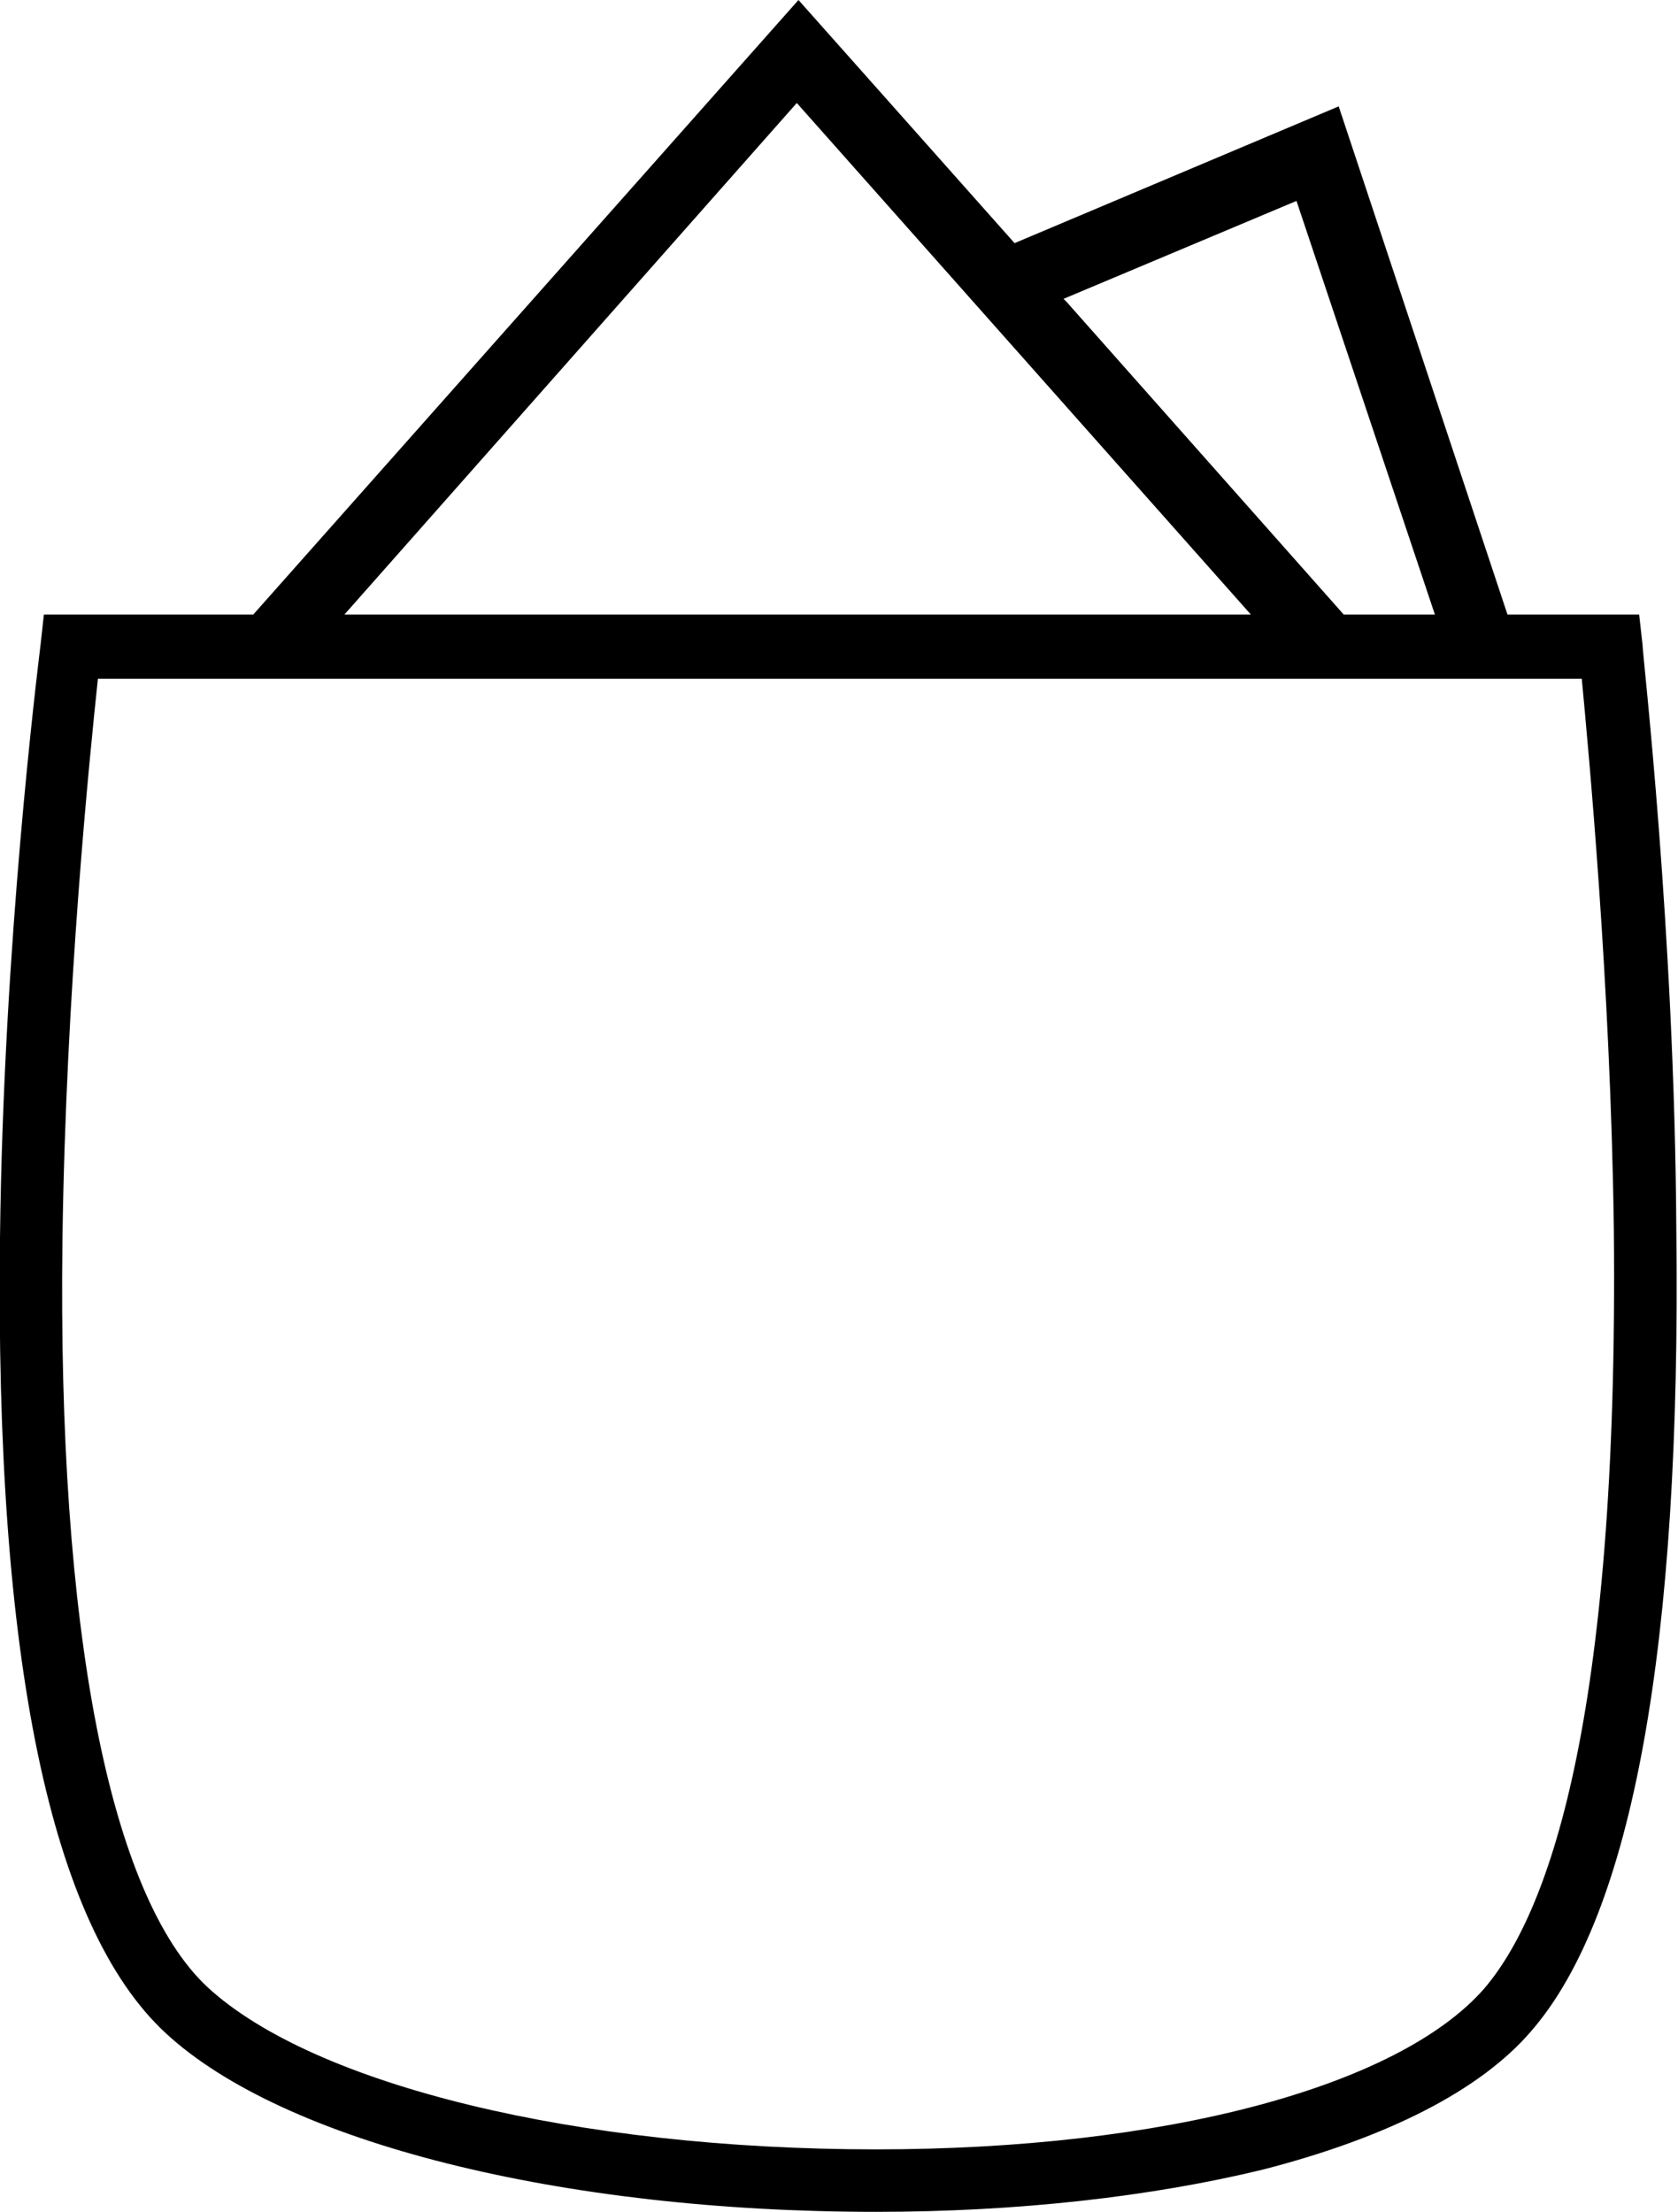 <?xml version="1.0" encoding="utf-8"?>
<!-- Generator: Adobe Illustrator 26.0.3, SVG Export Plug-In . SVG Version: 6.00 Build 0)  -->
<svg version="1.1" id="final" xmlns="http://www.w3.org/2000/svg" xmlns:xlink="http://www.w3.org/1999/xlink" x="0px" y="0px"
	 viewBox="0 0 9.94 13.1" style="enable-background:new 0 0 9.94 13.1;" xml:space="preserve">
<style type="text/css">
	.st0{fill-rule:evenodd;clip-rule:evenodd;}
</style>
<path d="M9.73,3.82L9.71,3.64H8.93l-1-3.01L6.01,1.44L4.73,0L1.5,3.64H0.26L0.24,3.82C0.22,3.99,0.02,5.59,0,7.33
	c-0.03,2.5,0.3,4.08,0.98,4.71c0.7,0.65,2.35,1.06,4.21,1.06c0.84,0,1.63-0.09,2.29-0.25c0.74-0.19,1.29-0.47,1.59-0.82
	c0.6-0.69,0.89-2.28,0.86-4.75C9.92,5.5,9.73,3.88,9.73,3.82z M2.04,3.64l2.68-3.03l2.69,3.03H2.04z M7.96,3.64L6.32,1.79L6.3,1.77
	l1.38-0.58L8.5,3.64H7.96z M9.37,4.02c0.04,0.43,0.17,1.79,0.19,3.26c0.03,2.95-0.4,4.07-0.77,4.5c-0.51,0.58-1.89,0.95-3.6,0.95
	c-1.77,0-3.33-0.38-3.96-0.96c-0.58-0.54-0.89-2.11-0.86-4.43c0.02-1.47,0.16-2.85,0.21-3.32H9.37z"/>
</svg>
